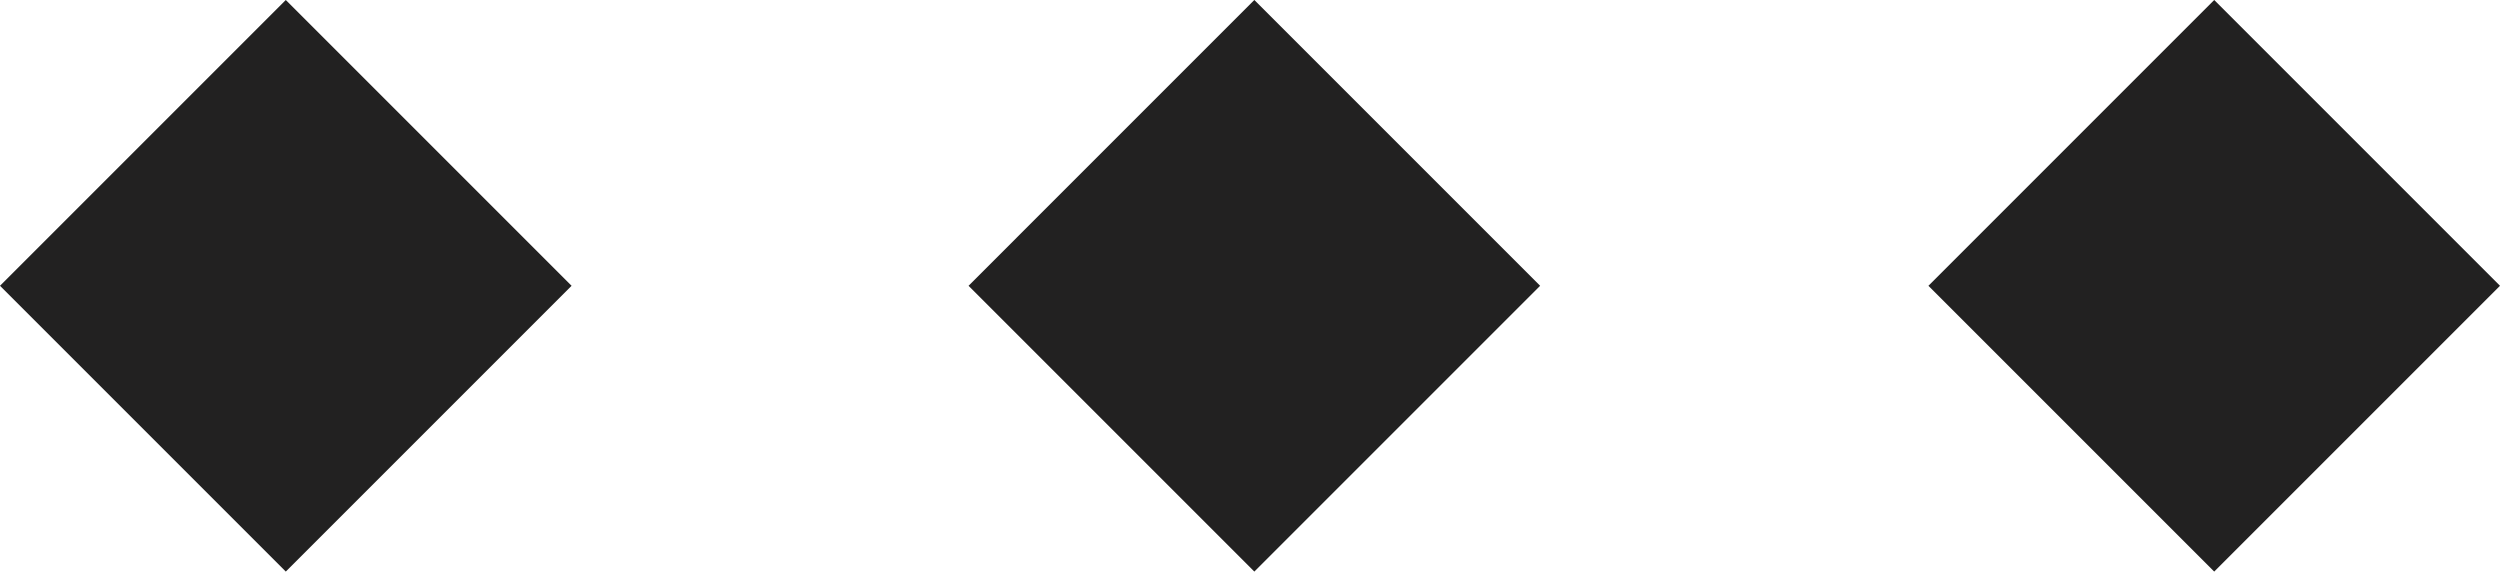 <svg xmlns="http://www.w3.org/2000/svg" width="60" height="14" viewBox="0 0 60 14" fill="none"><path d="M6.859 0L13.718 6.859L6.859 13.718L0 6.859L6.859 0Z" fill="#222121"></path><path d="M30.104 0L36.963 6.859L30.104 13.718L23.245 6.859L30.104 0Z" fill="#222121"></path><path d="M53.141 0L60 6.859L53.141 13.718L46.282 6.859L53.141 0Z" fill="#222121"></path></svg>